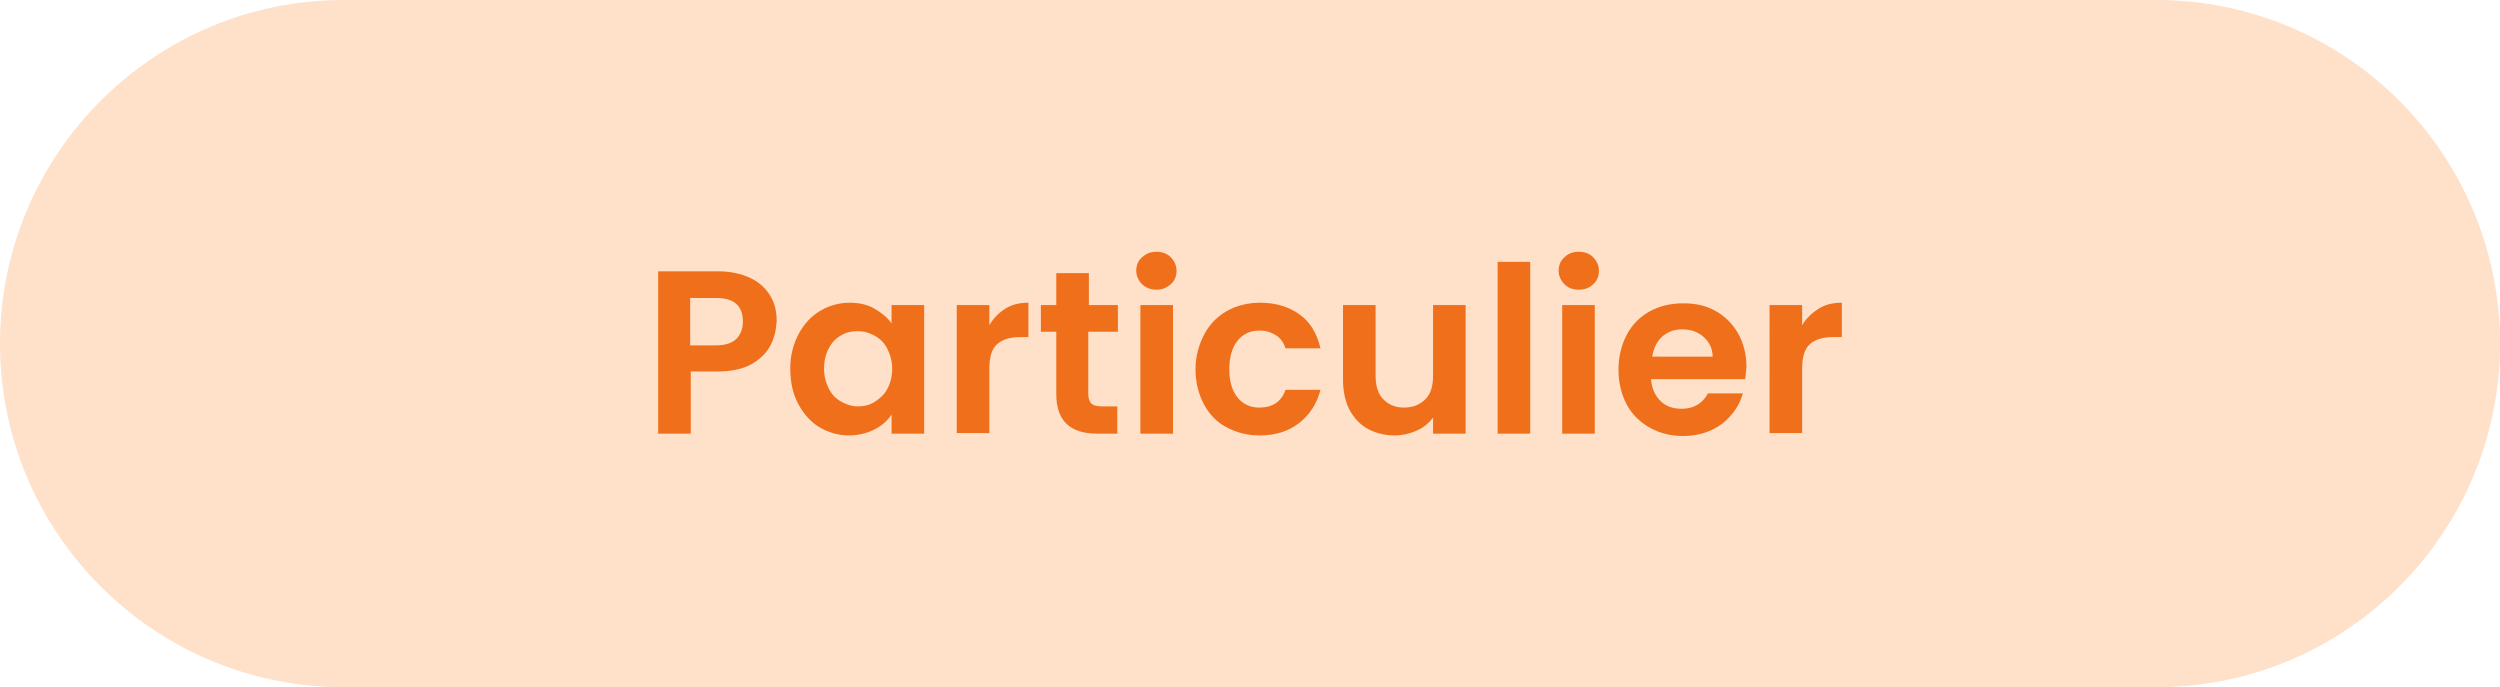 <?xml version="1.0" encoding="UTF-8"?> <svg xmlns="http://www.w3.org/2000/svg" xmlns:xlink="http://www.w3.org/1999/xlink" version="1.1" id="Laag_1" x="0px" y="0px" viewBox="0 0 422 116" style="enable-background:new 0 0 422 116;" xml:space="preserve"> <style type="text/css"> .st0{fill:#FFE0C9;} .st1{fill:#EF6F1B;} </style> <path class="st0" d="M58,0h306c32,0,58,26,58,58l0,0c0,32-26,58-58,58H58C26,116,0,90,0,58l0,0C0,26,26,0,58,0z"></path> <g> <path class="st1" d="M130,58.4c-0.7,1.3-1.8,2.3-3.2,3.1c-1.5,0.8-3.3,1.2-5.6,1.2h-4.6v10.5h-5.5V45.8h10.1c2.1,0,3.9,0.4,5.4,1.1 c1.5,0.7,2.6,1.7,3.4,3s1.1,2.7,1.1,4.3C131,55.8,130.7,57.1,130,58.4L130,58.4z M124.3,57.2c0.7-0.7,1.1-1.7,1.1-2.9 c0-2.7-1.5-4-4.5-4h-4.4v8h4.4C122.4,58.3,123.6,57.9,124.3,57.2L124.3,57.2z"></path> <path class="st1" d="M134.8,56.4c0.9-1.7,2.1-3,3.6-3.9c1.5-0.9,3.2-1.4,5-1.4c1.6,0,3,0.3,4.2,1c1.2,0.7,2.2,1.5,2.9,2.5v-3.1h5.5 v21.7h-5.5V70c-0.7,1-1.7,1.9-2.9,2.5s-2.7,1-4.3,1c-1.8,0-3.5-0.5-5-1.4s-2.7-2.3-3.6-4c-0.9-1.7-1.3-3.7-1.3-5.9 S133.9,58.1,134.8,56.4L134.8,56.4z M149.8,58.9c-0.5-1-1.2-1.7-2.1-2.2c-0.9-0.5-1.8-0.8-2.9-0.8s-2,0.2-2.8,0.7 c-0.9,0.5-1.6,1.2-2.1,2.2c-0.5,0.9-0.8,2.1-0.8,3.4s0.3,2.4,0.8,3.4s1.2,1.7,2.1,2.2c0.9,0.5,1.8,0.8,2.8,0.8s2-0.2,2.9-0.8 s1.6-1.2,2.1-2.2c0.5-0.9,0.8-2.1,0.8-3.4C150.6,61,150.3,59.9,149.8,58.9z"></path> <path class="st1" d="M169.7,52.1c1.1-0.7,2.4-1,3.9-1v5.8h-1.4c-1.7,0-3,0.4-3.9,1.2c-0.9,0.8-1.3,2.2-1.3,4.2v10.8h-5.5V51.5h5.5 v3.4C167.7,53.7,168.6,52.8,169.7,52.1L169.7,52.1z"></path> <path class="st1" d="M183.7,56v10.5c0,0.7,0.2,1.3,0.5,1.6s0.9,0.5,1.8,0.5h2.6v4.6h-3.4c-4.6,0-6.9-2.2-6.9-6.7V56h-2.6v-4.5h2.6 v-5.4h5.5v5.4h4.9V56H183.7L183.7,56z"></path> <path class="st1" d="M192.8,48c-0.6-0.6-1-1.4-1-2.3c0-0.9,0.3-1.7,1-2.3s1.4-0.9,2.4-0.9s1.8,0.3,2.4,0.9c0.6,0.6,1,1.4,1,2.3 c0,0.9-0.3,1.7-1,2.3s-1.4,0.9-2.4,0.9S193.5,48.6,192.8,48z M198,51.5v21.7h-5.5V51.5C192.5,51.5,198,51.5,198,51.5z"></path> <path class="st1" d="M203.3,56.4c0.9-1.7,2.2-3,3.8-3.9c1.6-0.9,3.5-1.4,5.6-1.4c2.7,0,4.9,0.7,6.7,2c1.8,1.3,2.9,3.2,3.5,5.7H217 c-0.3-0.9-0.8-1.7-1.6-2.2s-1.7-0.8-2.8-0.8c-1.6,0-2.8,0.6-3.7,1.7c-0.9,1.1-1.4,2.8-1.4,4.8c0,2.1,0.5,3.7,1.4,4.8 c0.9,1.1,2.1,1.7,3.7,1.7c2.2,0,3.7-1,4.4-3h5.9c-0.6,2.3-1.8,4.2-3.6,5.6c-1.8,1.4-4,2.1-6.7,2.1c-2.1,0-3.9-0.5-5.6-1.4 s-2.9-2.2-3.8-3.9c-0.9-1.7-1.4-3.7-1.4-5.9S202.4,58.1,203.3,56.4L203.3,56.4z"></path> <path class="st1" d="M247.4,51.5v21.7h-5.5v-2.7c-0.7,0.9-1.6,1.7-2.8,2.2c-1.1,0.5-2.4,0.8-3.7,0.8c-1.7,0-3.2-0.4-4.5-1.1 s-2.3-1.8-3.1-3.2c-0.7-1.4-1.1-3.1-1.1-5V51.5h5.5v11.9c0,1.7,0.4,3.1,1.3,4s2,1.4,3.5,1.4s2.7-0.5,3.6-1.4s1.3-2.2,1.3-4V51.5 L247.4,51.5L247.4,51.5z"></path> <path class="st1" d="M258.3,44.2v29h-5.5v-29H258.3z"></path> <path class="st1" d="M264.1,48c-0.6-0.6-1-1.4-1-2.3c0-0.9,0.3-1.7,1-2.3c0.6-0.6,1.4-0.9,2.4-0.9s1.8,0.3,2.4,0.9 c0.6,0.6,1,1.4,1,2.3c0,0.9-0.3,1.7-1,2.3c-0.6,0.6-1.4,0.9-2.4,0.9S264.7,48.6,264.1,48z M269.2,51.5v21.7h-5.5V51.5 C263.7,51.5,269.2,51.5,269.2,51.5z"></path> <path class="st1" d="M294.6,64h-15.9c0.1,1.6,0.7,2.8,1.6,3.7s2.1,1.3,3.6,1.3c2,0,3.5-0.9,4.4-2.6h5.9c-0.6,2.1-1.8,3.8-3.6,5.2 c-1.8,1.3-4,2-6.5,2c-2.1,0-4-0.5-5.6-1.4s-3-2.2-3.9-3.9c-0.9-1.7-1.4-3.7-1.4-5.9c0-2.2,0.5-4.2,1.4-5.9c0.9-1.7,2.2-3,3.8-3.9 c1.6-0.9,3.5-1.4,5.7-1.4s3.9,0.4,5.5,1.3s2.9,2.2,3.8,3.8s1.4,3.5,1.4,5.6C294.7,62.6,294.7,63.3,294.6,64L294.6,64z M289.1,60.3 c0-1.4-0.5-2.5-1.5-3.4s-2.2-1.3-3.6-1.3c-1.4,0-2.5,0.4-3.4,1.2s-1.5,2-1.7,3.4H289.1L289.1,60.3z"></path> <path class="st1" d="M307,52.1c1.1-0.7,2.4-1,3.9-1v5.8h-1.5c-1.7,0-3,0.4-3.9,1.2c-0.9,0.8-1.3,2.2-1.3,4.2v10.8h-5.5V51.5h5.5 v3.4C304.9,53.7,305.9,52.8,307,52.1L307,52.1z"></path> </g> </svg> 